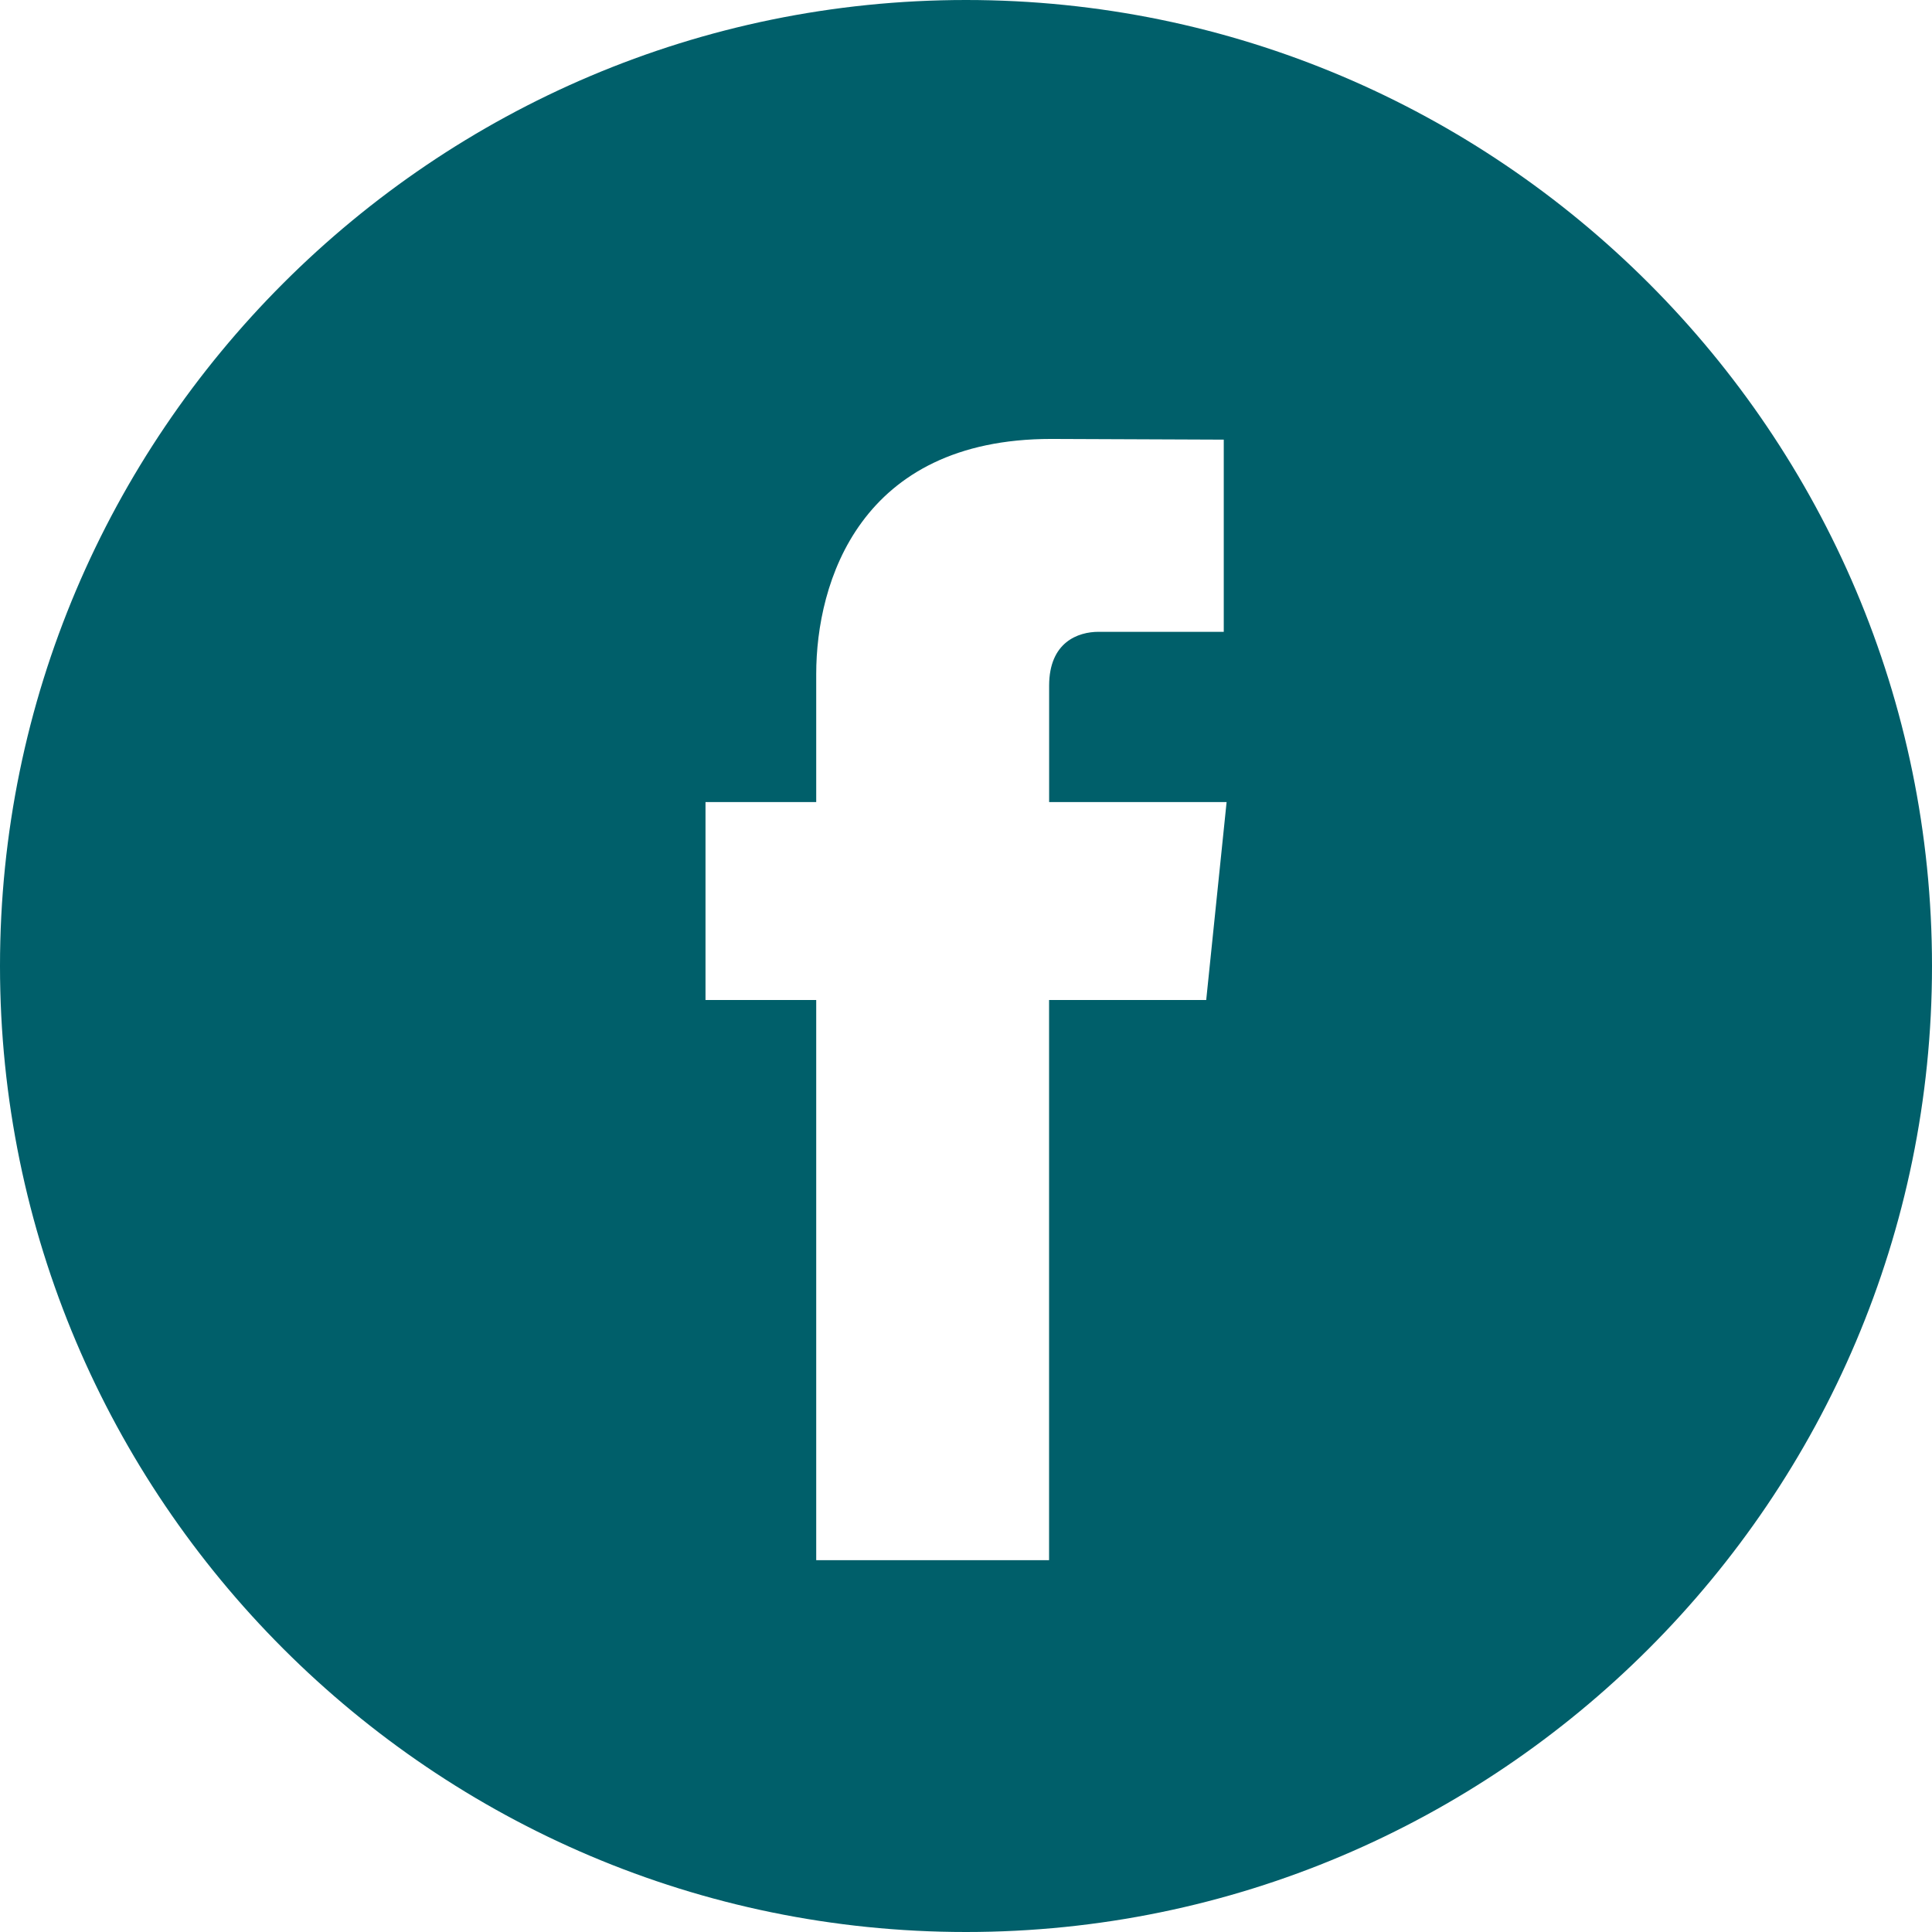 <svg width="36" height="36" viewBox="0 0 36 36" fill="none" xmlns="http://www.w3.org/2000/svg">
<g clip-path="url(#clip0_4362_289)">
<path d="M18 0C8.075 0 0 8.075 0 18C0 27.924 8.075 36 18 36C27.924 36 36 27.924 36 18C36 8.075 27.926 0 18 0ZM22.476 18.634H19.548V29.072H15.209V18.634H13.146V14.945H15.209V12.559C15.209 10.85 16.021 8.179 19.588 8.179L22.803 8.192V11.773H20.47C20.09 11.773 19.549 11.963 19.549 12.777V14.945H22.856L22.476 18.634Z" fill="#005F6A"/>
</g>
<defs>
<clipPath id="clip0_4362_289">
<rect width="36" height="36" fill="white"/>
</clipPath>
</defs>
</svg>
